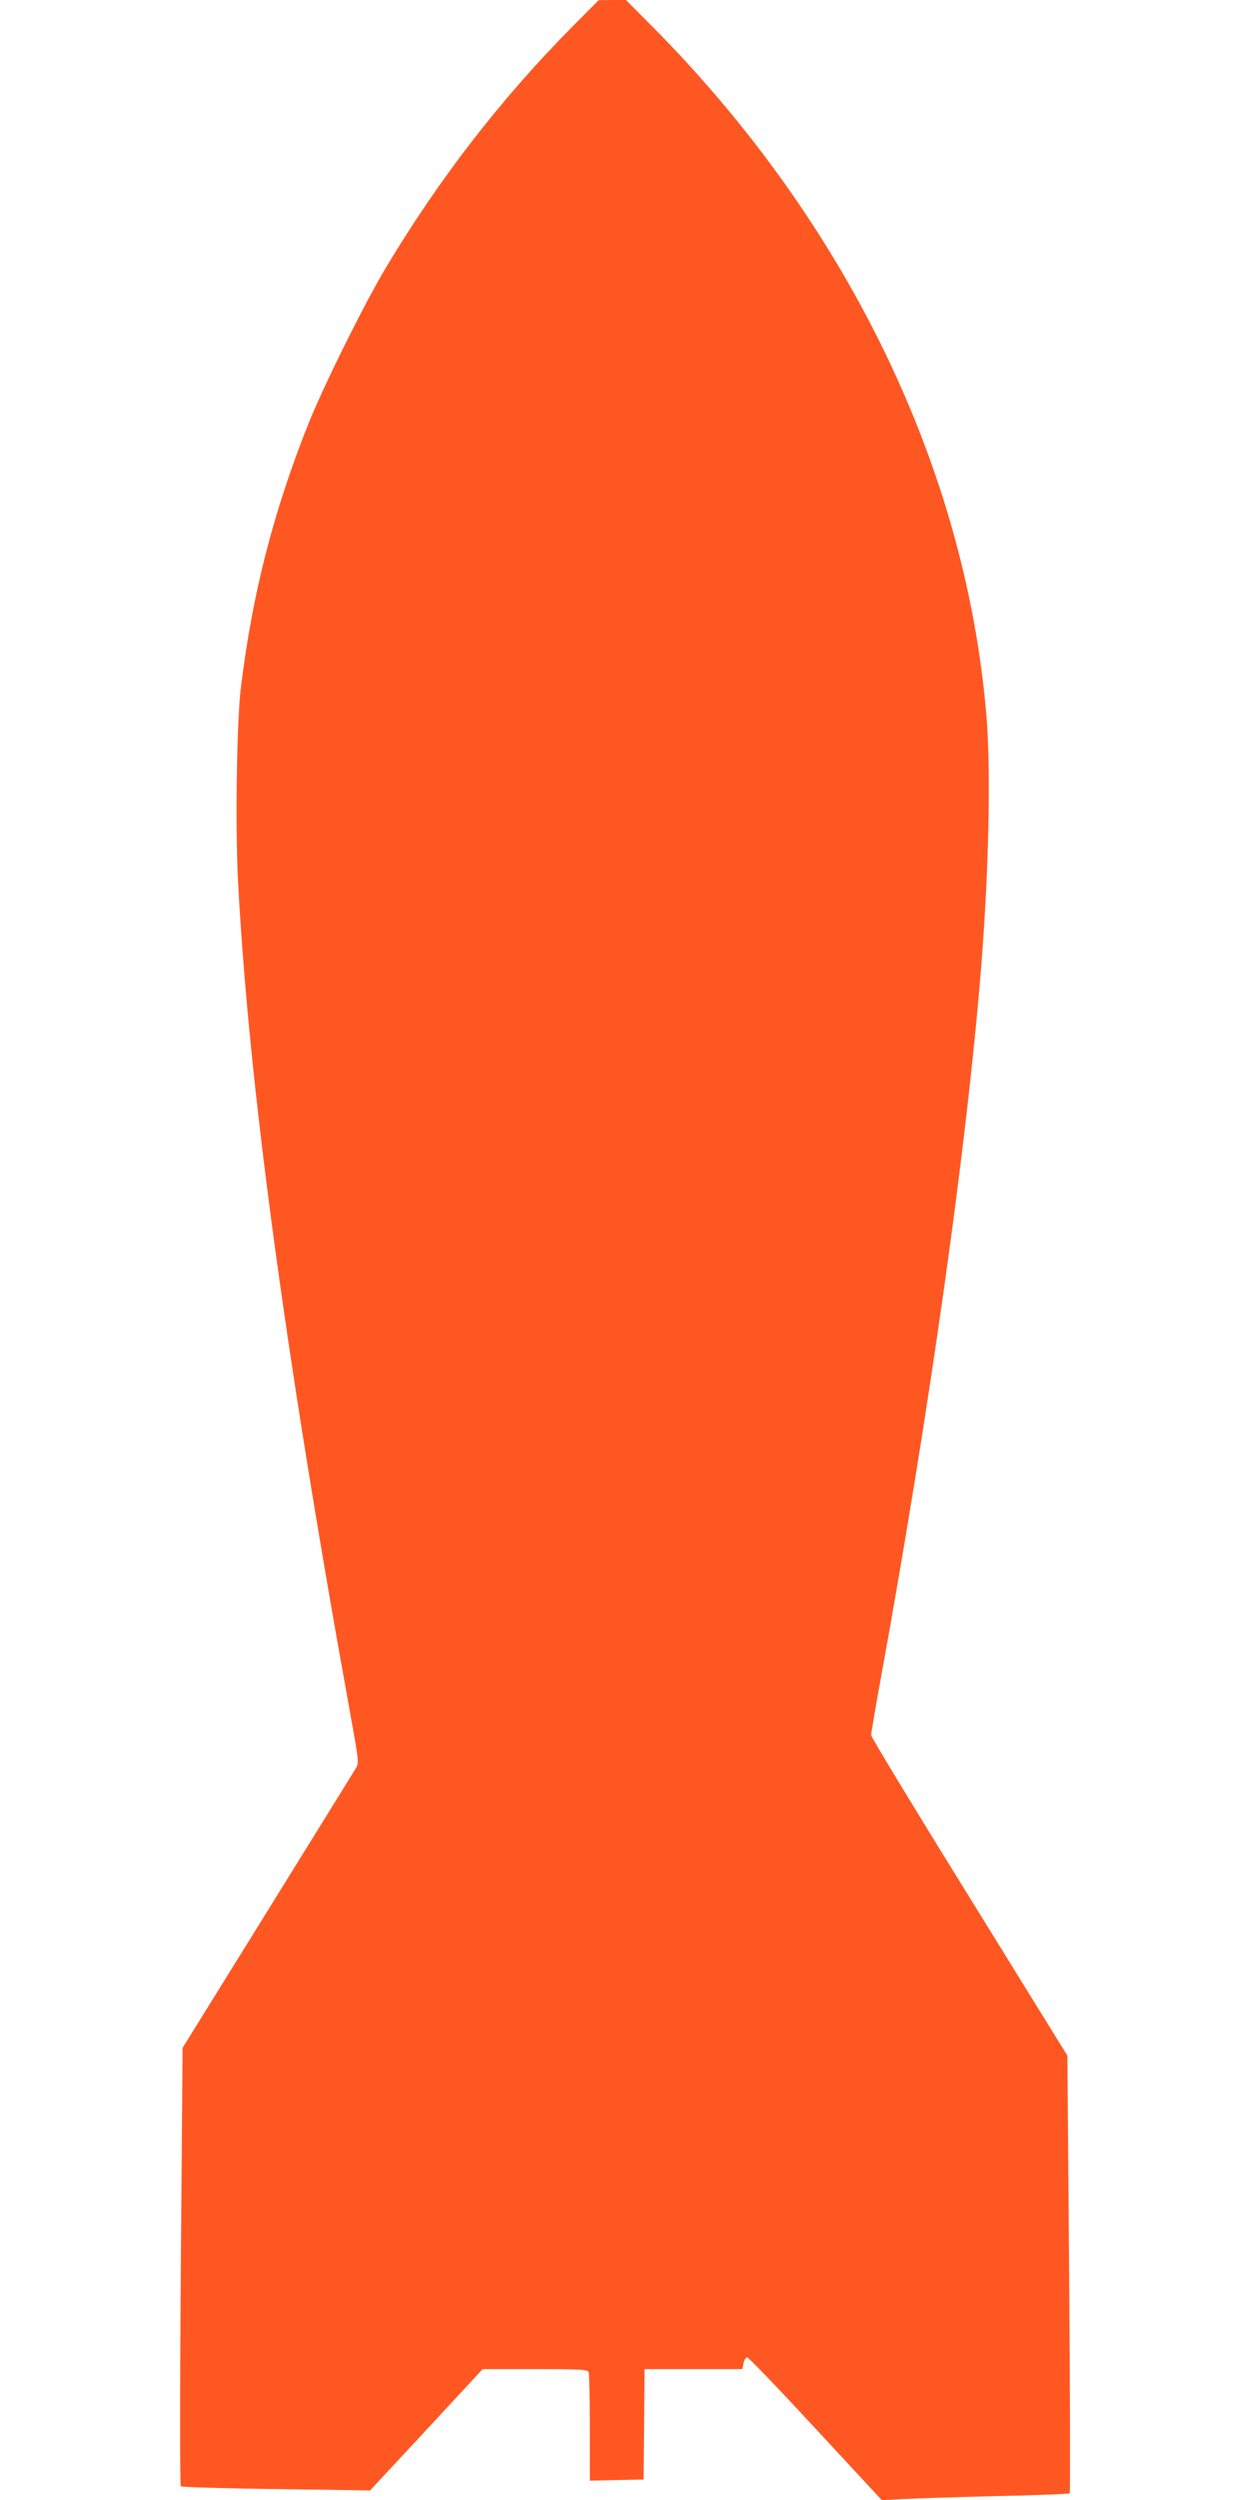 <?xml version="1.0" standalone="no"?>
<!DOCTYPE svg PUBLIC "-//W3C//DTD SVG 20010904//EN"
 "http://www.w3.org/TR/2001/REC-SVG-20010904/DTD/svg10.dtd">
<svg version="1.0" xmlns="http://www.w3.org/2000/svg"
 width="640pt" height="1280pt" viewBox="0 0 640 1280"
 preserveAspectRatio="xMidYMid meet">
<g transform="translate(0,1280) scale(0.1,-0.1)"
fill="#ff5722" stroke="none">
<path d="M2924 12657 c-362 -367 -674 -770 -948 -1227 -109 -182 -326 -618
-401 -810 -176 -444 -282 -858 -341 -1335 -22 -177 -30 -717 -15 -1000 54
-1025 239 -2403 570 -4235 49 -270 50 -276 32 -305 -10 -16 -213 -345 -452
-730 l-434 -700 -9 -1118 c-5 -643 -5 -1122 0 -1127 5 -4 225 -11 489 -14
l480 -7 288 310 288 311 268 0 c236 0 270 -2 275 -16 3 -9 6 -137 6 -285 l0
-270 138 3 137 3 3 282 2 283 250 0 251 0 6 30 c3 17 11 30 19 30 7 0 165
-165 351 -366 l338 -365 110 6 c61 3 276 10 478 15 203 4 371 11 374 14 3 3 2
508 -3 1123 l-9 1118 -502 812 c-277 447 -503 820 -503 829 0 8 22 138 49 287
250 1372 443 2743 515 3652 39 490 50 1009 26 1285 -106 1261 -711 2512 -1699
3513 l-146 147 -70 0 -70 -1 -141 -142z"/>
</g>
</svg>
